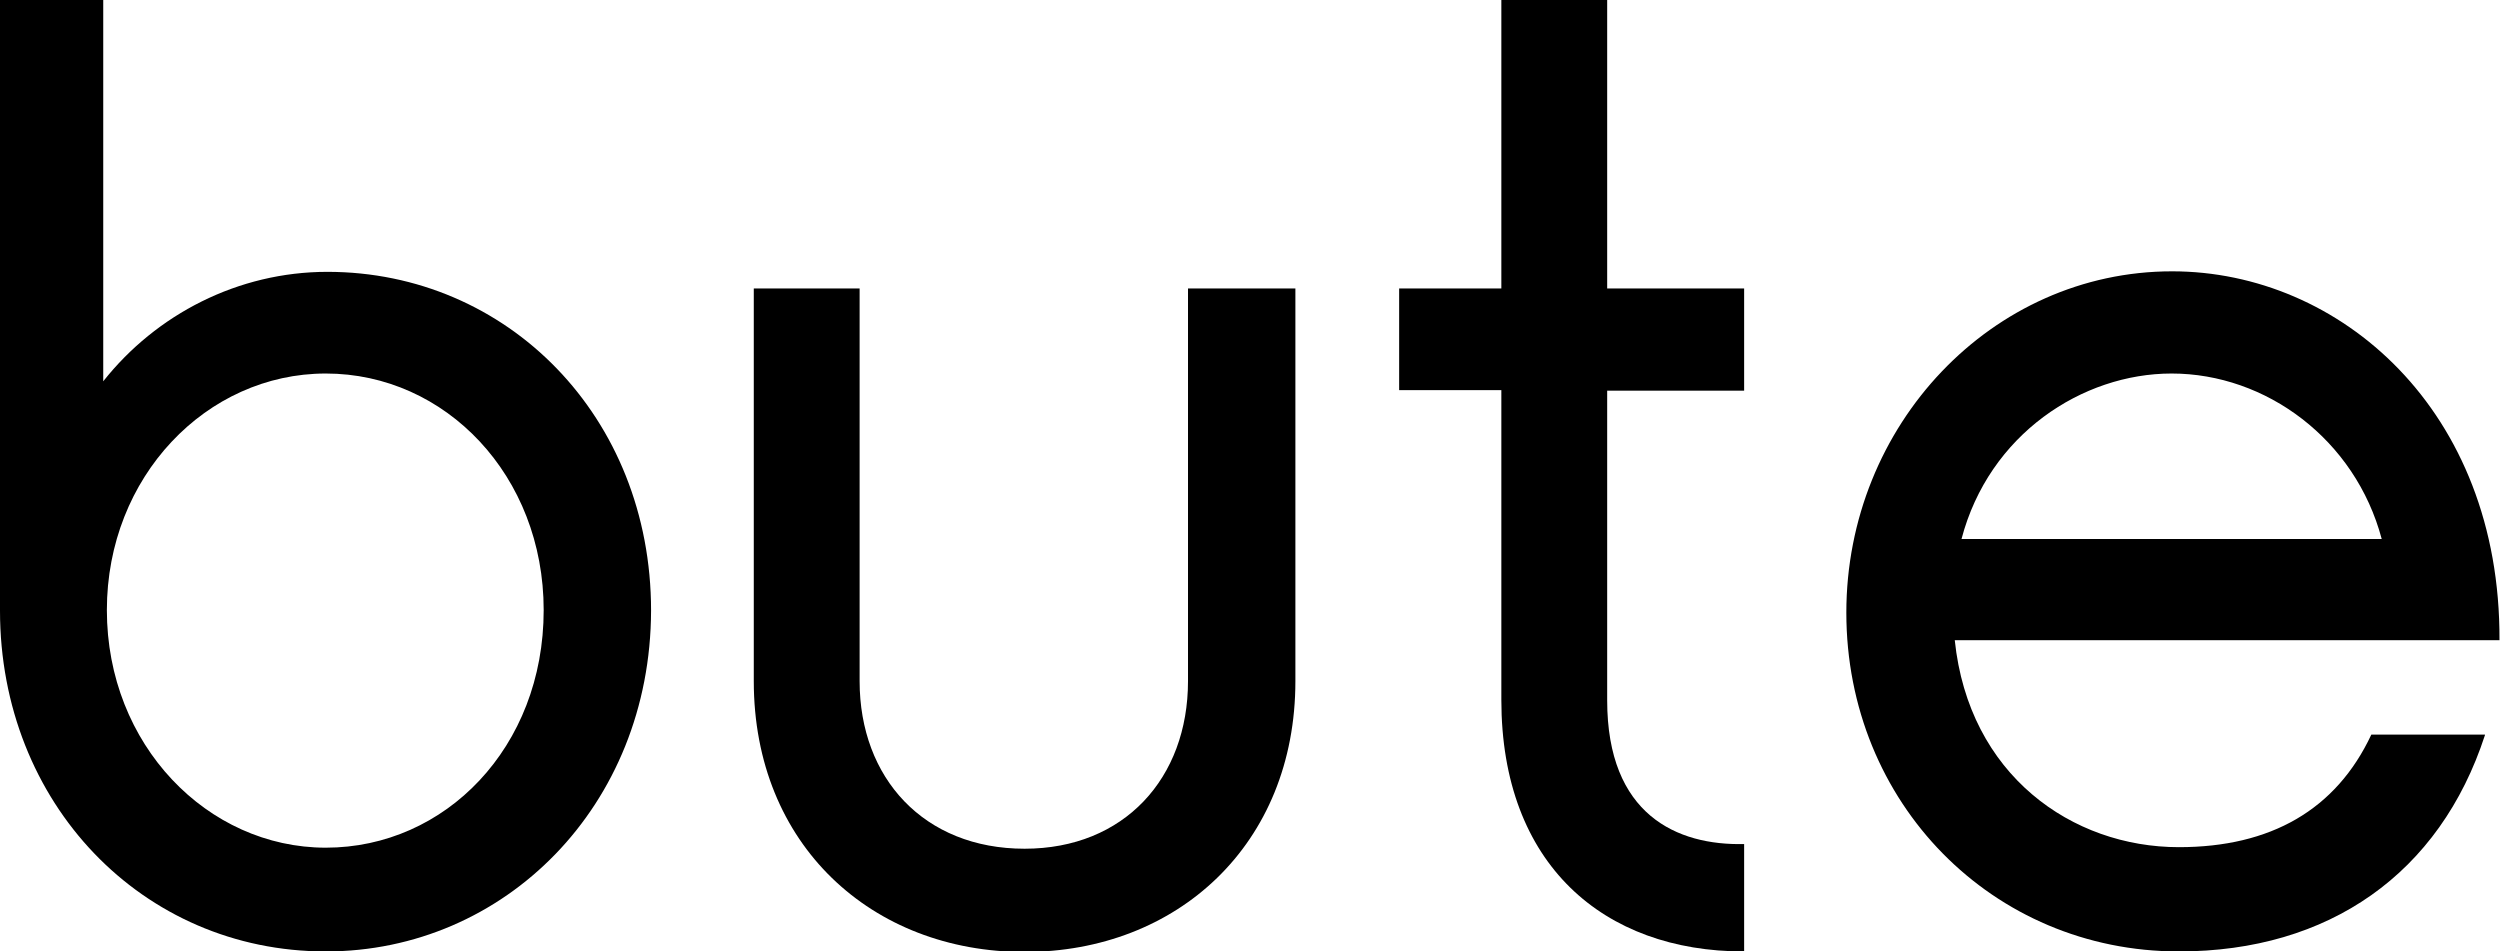 <?xml version="1.0" encoding="utf-8"?>
<!-- Generator: Adobe Illustrator 21.0.2, SVG Export Plug-In . SVG Version: 6.00 Build 0)  -->
<svg version="1.1" id="Lager_1" xmlns="http://www.w3.org/2000/svg" xmlns:xlink="http://www.w3.org/1999/xlink" x="0px" y="0px"
	 viewBox="0 0 481.9 183.4" style="enable-background:new 0 0 481.9 183.4;" xml:space="preserve">
<path d="M62.8,72c-23,0-42.2,19.9-42.2,45.6c0,26,19.4,45.8,42.2,45.8c23,0,42-19.3,42-45.8C104.8,91.7,85.9,72,62.8,72 M62.8,183.4
	C27.4,183.4,0,154.8,0,117.7V0h19.9v73.5c10.2-12.9,26-21.1,43.2-21.1c34.7,0,62.4,27.9,62.4,65.3
	C125.4,155.3,97.3,183.4,62.8,183.4"/>
<path d="M229.1,55.6h20.6v75.7c0,31.5-22.8,52.2-52.2,52.2c-29.4,0-52.2-20.6-52.2-52.2V55.6h20.4v75.7c0,18.7,12.4,32.3,31.8,32.3
	c19.2,0,31.5-13.6,31.5-32.3V55.6z"/>
<path d="M336.1,183.4c-26.9,0-46.7-16.7-46.7-48.5V75.2h-19.7V55.6h19.7V0h20.4v55.6h26.4v19.7h-26.4v59.7c0,22.1,13.5,28,26.4,27.7
	V183.4z"/>
<path d="M459.1,103.9C454,84.7,436.8,72,418.6,72c-17.2,0-35.2,11.7-40.5,31.9H459.1z M479,141.7c-8.7,26.7-30.1,41.7-59,41.7
	c-35.9,0-64.1-28.6-64.1-65.3c0-36.2,28.1-65.8,62.8-65.8c32.3,0,63.3,26.7,63.1,71.1H376.8c2.7,26,22.6,39.9,43.2,39.9
	c17.7,0,30.3-7.2,37.1-21.7H479z"/>
</svg>
